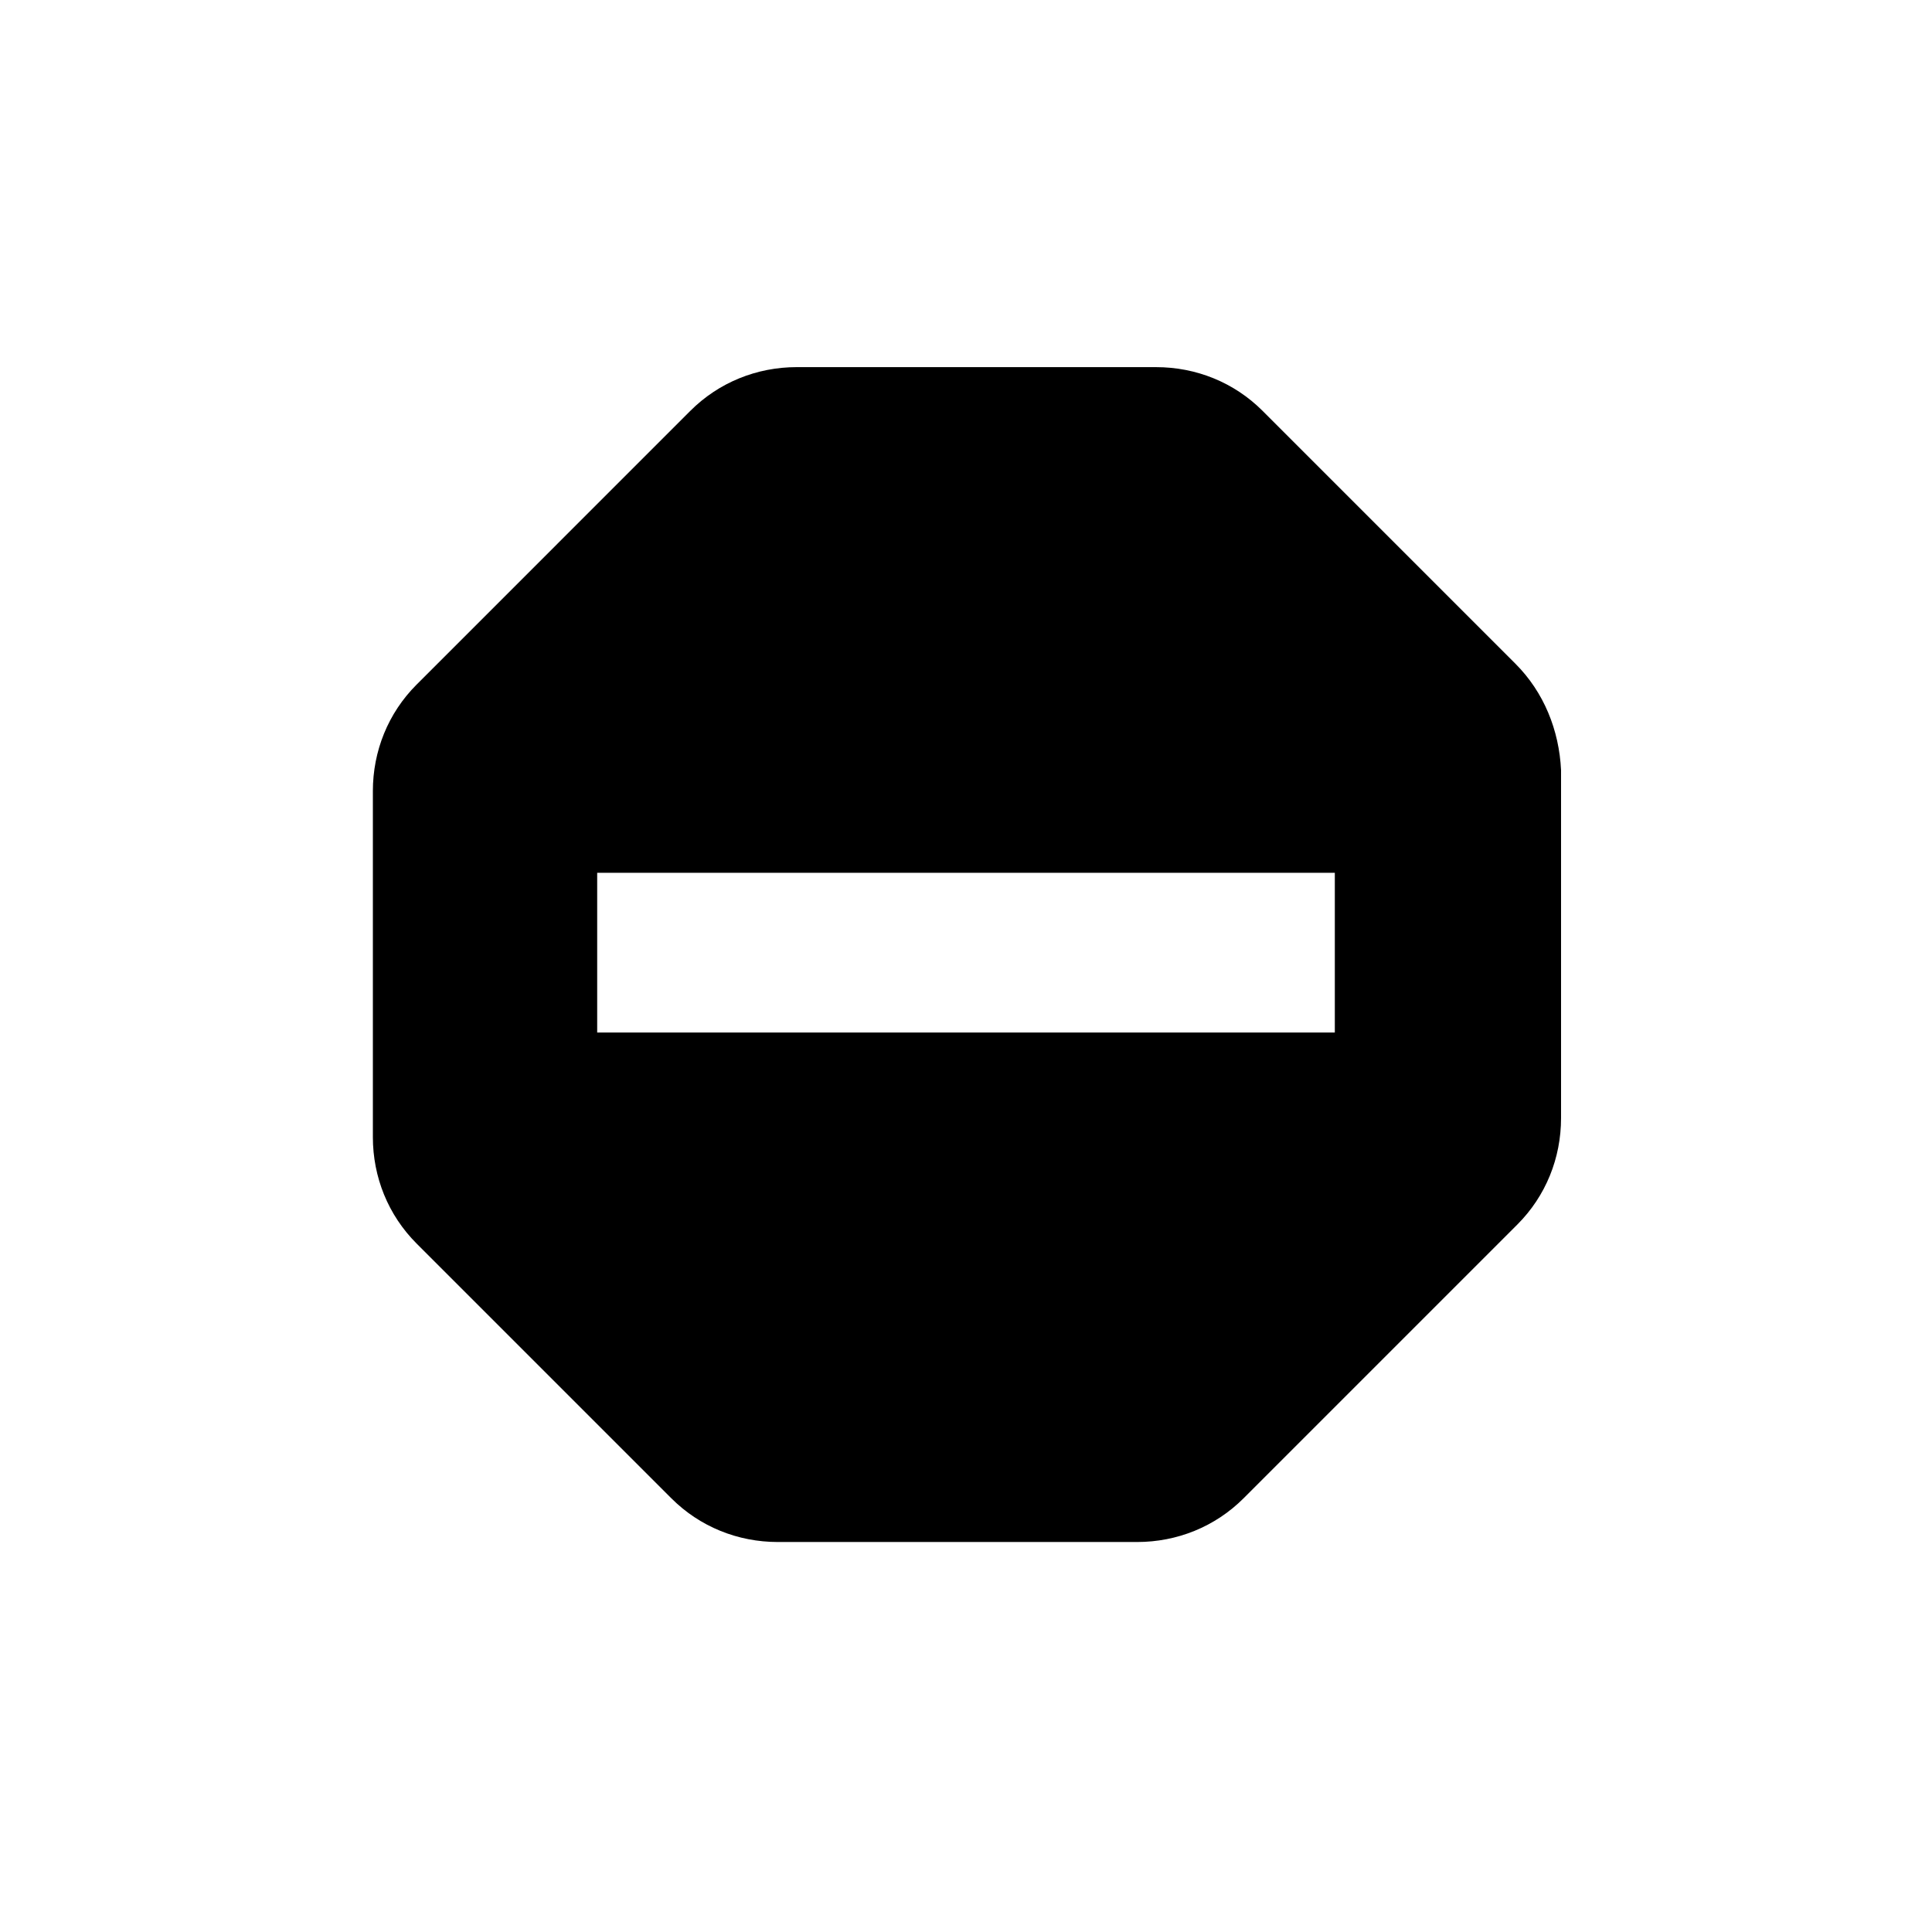 <?xml version="1.0" encoding="UTF-8"?>
<!-- Uploaded to: SVG Repo, www.svgrepo.com, Generator: SVG Repo Mixer Tools -->
<svg fill="#000000" width="800px" height="800px" version="1.1" viewBox="144 144 512 512" xmlns="http://www.w3.org/2000/svg">
 <path d="m545.6 319.89-67.004-67.008c-7.559-7.559-17.633-11.586-28.215-11.586h-17.129l-66.504-0.004h-11.586c-10.578 0-20.656 4.031-28.215 11.586l-72.547 72.551c-7.559 7.559-11.586 17.633-11.586 28.215v91.691c0 10.578 4.031 20.656 11.586 28.215l67.512 67.512c7.559 7.559 17.633 11.586 28.215 11.586h95.219c10.578 0 20.656-4.031 28.215-11.586l72.547-72.547c7.559-7.559 11.586-17.633 11.586-28.215v-92.199c-0.504-10.578-4.535-20.656-12.094-28.211zm-47.859 97.738h-195.48v-42.32h195.48z"/>
</svg>